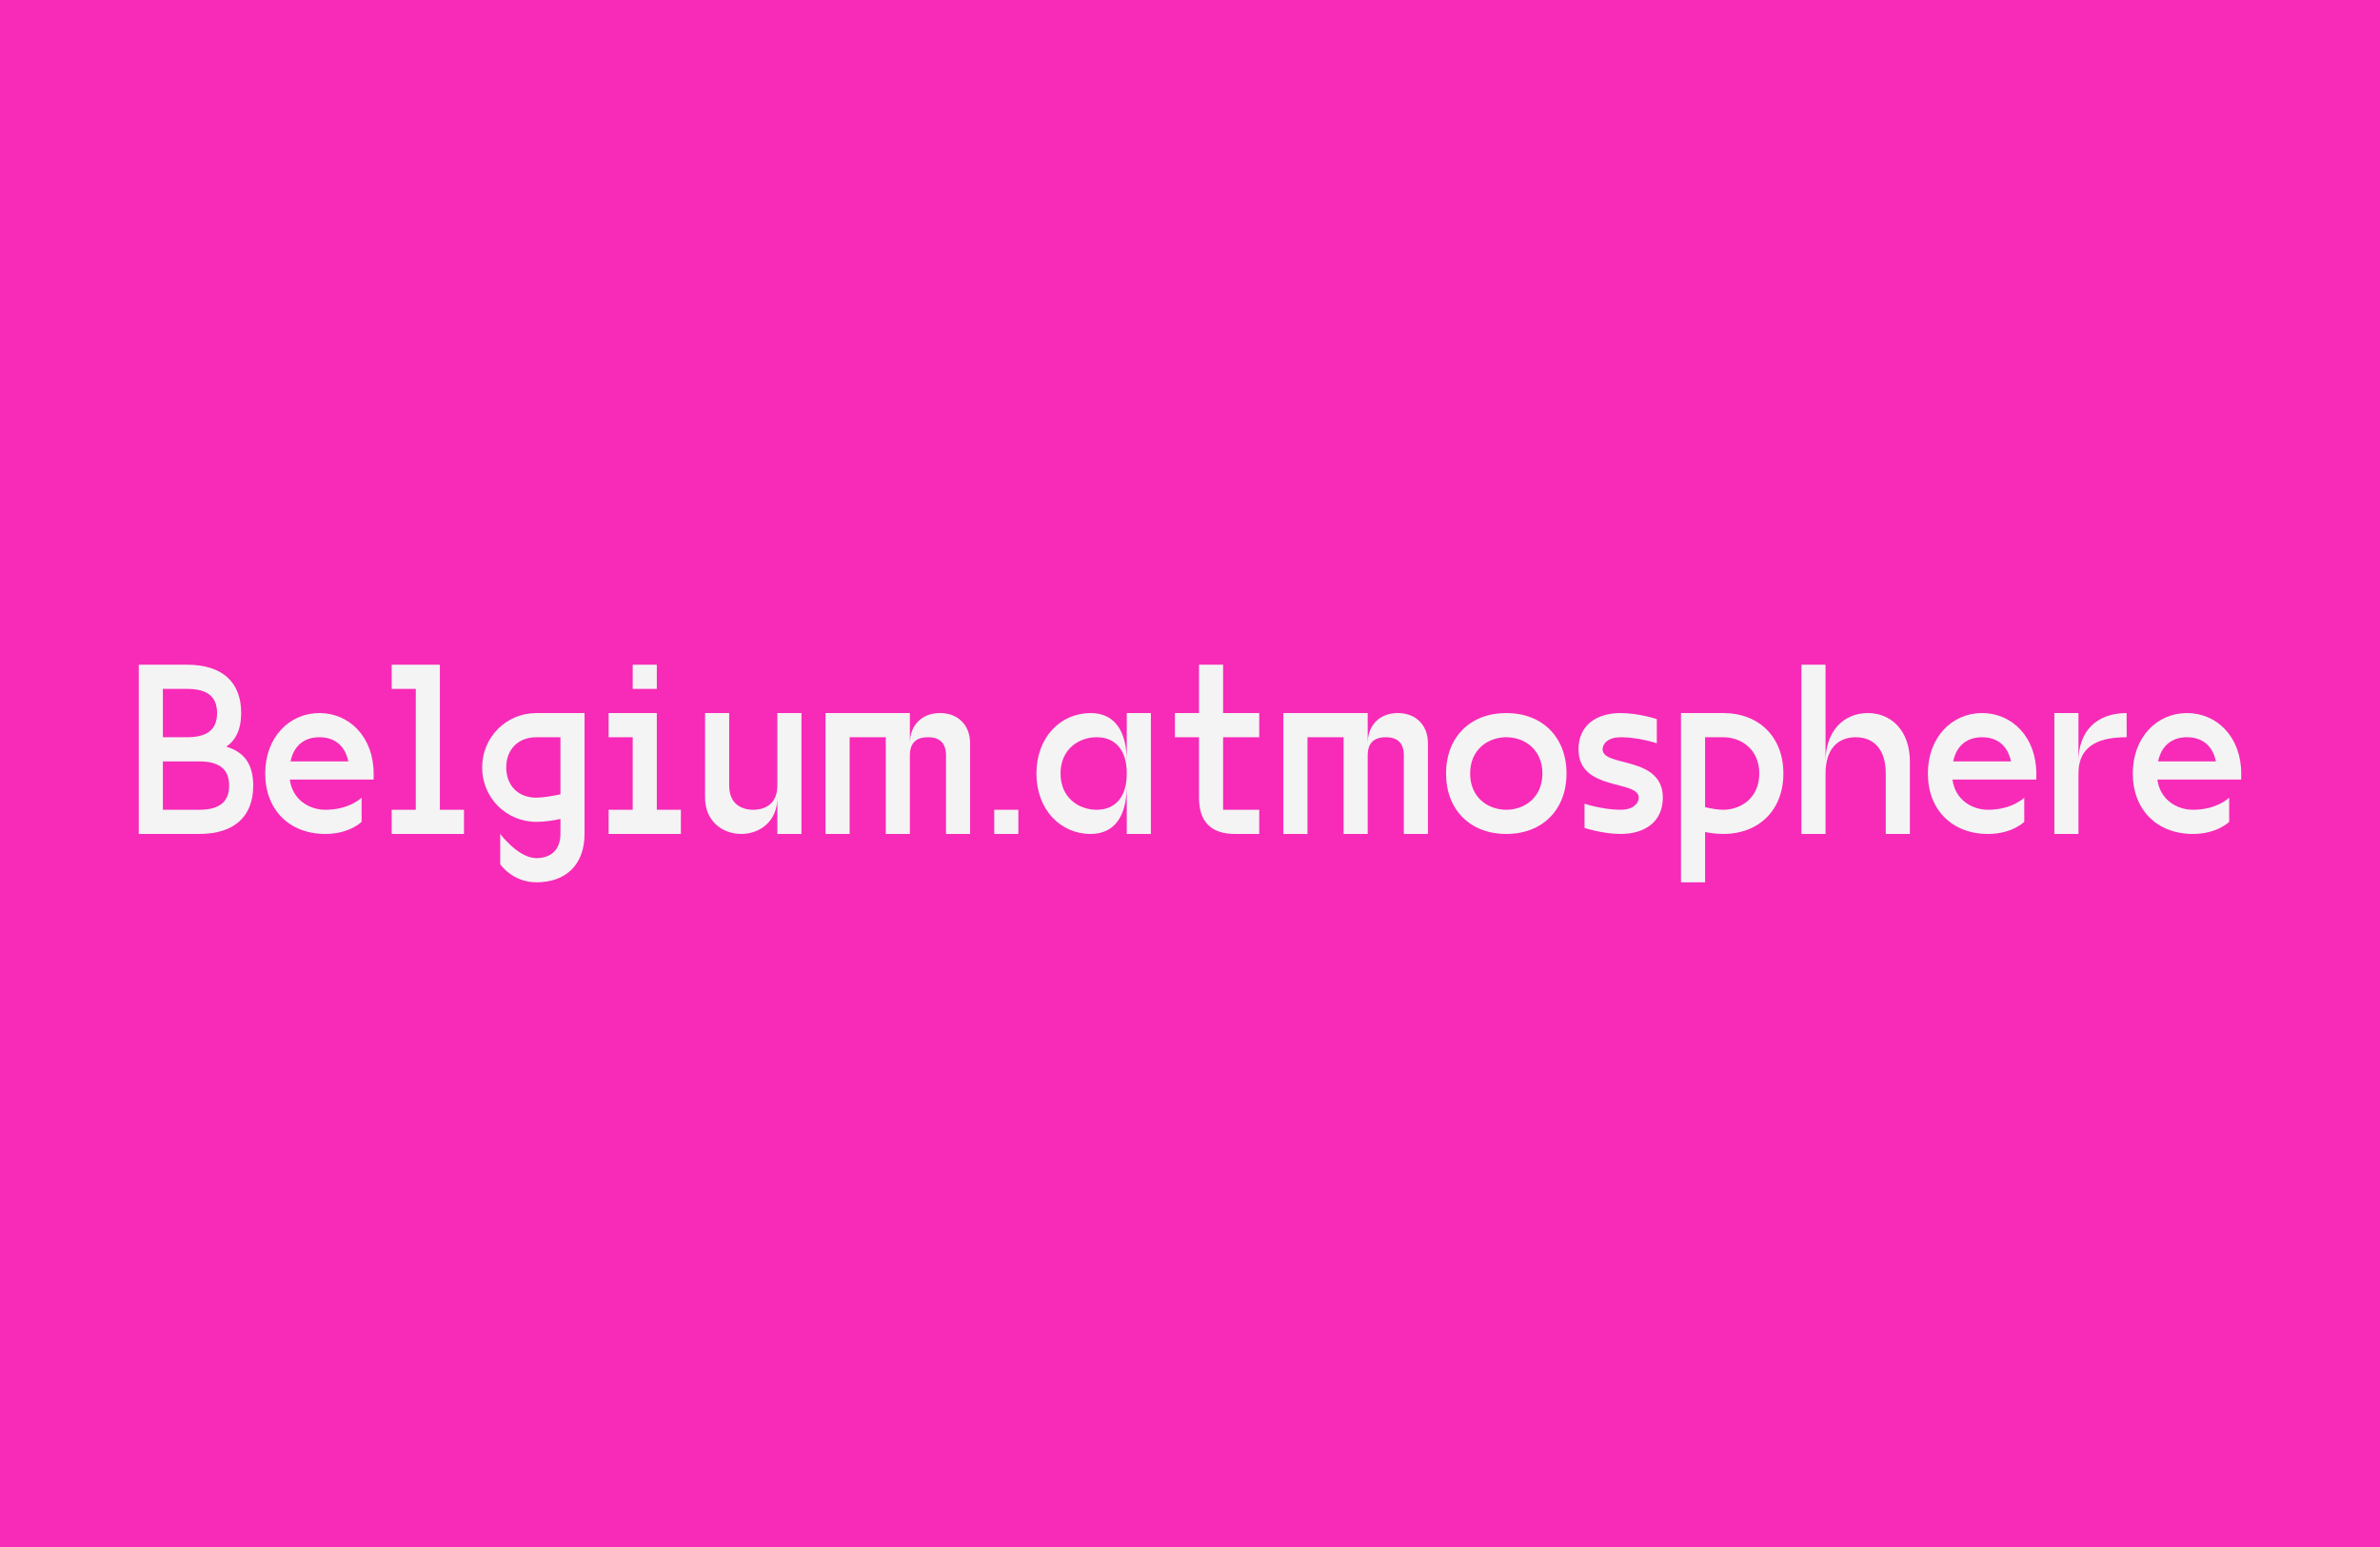 <svg width="560" height="364" viewBox="0 0 560 364" fill="none" xmlns="http://www.w3.org/2000/svg">
<rect width="560" height="364" fill="#F72BB7"/>
<path d="M53.233 175.686C55.558 174.093 56.748 171.533 56.748 167.779C56.748 160.668 52.497 156.401 43.994 156.401H32.656V196.222H46.828C55.331 196.222 59.582 191.955 59.582 184.845C59.582 179.839 57.485 176.937 53.233 175.686ZM43.994 162.09C48.245 162.09 51.079 163.512 51.079 167.779C51.079 172.045 48.245 173.467 43.994 173.467H38.325V162.09H43.994ZM46.828 190.533H38.325V179.156H46.828C51.079 179.156 53.914 180.578 53.914 184.845C53.914 189.111 51.079 190.533 46.828 190.533Z" fill="#F4F4F4"/>
<path d="M87.915 182C87.915 173.467 82.246 167.779 75.16 167.779C68.074 167.779 62.406 173.467 62.406 182C62.406 190.533 68.074 196.222 76.577 196.222C82.246 196.222 85.08 193.378 85.08 193.378V187.689C85.08 187.689 82.246 190.533 76.577 190.533C72.723 190.533 68.811 188.144 68.188 183.422H87.915V182ZM75.16 173.467C78.618 173.467 81.169 175.345 81.963 179.156H68.358C69.151 175.345 71.702 173.467 75.16 173.467Z" fill="#F4F4F4"/>
<path d="M103.503 190.533V156.401H92.166V162.09H97.835V190.533H92.166V196.222H109.172V190.533H103.503Z" fill="#F4F4F4"/>
<path d="M137.538 167.779H126.2C119.114 167.779 113.446 173.467 113.446 180.578C113.446 187.689 119.114 193.378 126.2 193.378C128.241 193.378 130.282 193.036 131.869 192.695V196.222C131.869 199.066 130.452 201.911 126.2 201.911C121.949 201.911 117.697 196.222 117.697 196.222V203.333C117.697 203.333 120.532 207.599 126.2 207.599C133.286 207.599 137.538 203.333 137.538 196.222V167.779ZM126.2 187.689C121.949 187.689 119.114 184.845 119.114 180.578C119.114 176.312 121.949 173.467 126.2 173.467H131.869V186.892C130.055 187.291 127.731 187.689 126.2 187.689Z" fill="#F4F4F4"/>
<path d="M154.544 156.401H148.875V162.09H154.544V156.401ZM154.544 190.533V167.779H143.206V173.467H148.875V190.533H143.206V196.222H160.212V190.533H154.544Z" fill="#F4F4F4"/>
<path d="M182.909 167.779V184.845C182.909 189.111 180.075 190.533 177.24 190.533C174.406 190.533 171.572 189.111 171.572 184.845V167.779H165.903V187.689C165.903 193.378 170.154 196.222 174.406 196.222C178.657 196.222 182.909 193.378 182.909 187.689V196.222H188.578V167.779H182.909Z" fill="#F4F4F4"/>
<path d="M221.172 167.779C216.921 167.779 214.087 170.623 214.087 174.889V167.779H194.246V196.222H199.915V173.467H208.418V196.222H214.087V177.734C214.087 174.889 215.504 173.467 218.338 173.467C221.172 173.467 222.59 174.889 222.59 177.734V196.222H228.258V174.889C228.258 170.623 225.424 167.779 221.172 167.779Z" fill="#F4F4F4"/>
<path d="M239.607 190.533H233.938V196.222H239.607V190.533Z" fill="#F4F4F4"/>
<path d="M265.127 167.779V179.156C265.127 172.045 262.292 167.779 256.624 167.779C249.538 167.779 243.869 173.467 243.869 182C243.869 190.533 249.538 196.222 256.624 196.222C262.292 196.222 265.127 191.955 265.127 184.845V196.222H270.795V167.779H265.127ZM258.041 190.533C253.789 190.533 249.538 187.689 249.538 182C249.538 176.312 253.789 173.467 258.041 173.467C262.292 173.467 265.127 176.312 265.127 182C265.127 187.689 262.292 190.533 258.041 190.533Z" fill="#F4F4F4"/>
<path d="M296.293 173.467V167.779H287.79V156.401H282.122V167.779H276.453V173.467H282.122V187.689C282.122 193.378 284.956 196.222 290.625 196.222H296.293V190.533H287.79V173.467H296.293Z" fill="#F4F4F4"/>
<path d="M328.899 167.779C324.648 167.779 321.813 170.623 321.813 174.889V167.779H301.973V196.222H307.642V173.467H316.145V196.222H321.813V177.734C321.813 174.889 323.23 173.467 326.065 173.467C328.899 173.467 330.316 174.889 330.316 177.734V196.222H335.985V174.889C335.985 170.623 333.151 167.779 328.899 167.779Z" fill="#F4F4F4"/>
<path d="M354.419 167.779C345.916 167.779 340.248 173.467 340.248 182C340.248 190.533 345.916 196.222 354.419 196.222C362.922 196.222 368.591 190.533 368.591 182C368.591 173.467 362.922 167.779 354.419 167.779ZM354.419 173.467C358.671 173.467 362.922 176.312 362.922 182C362.922 187.689 358.671 190.533 354.419 190.533C350.168 190.533 345.916 187.689 345.916 182C345.916 176.312 350.168 173.467 354.419 173.467Z" fill="#F4F4F4"/>
<path d="M391.254 187.689C391.254 177.734 377.083 180.578 377.083 176.312C377.083 174.889 378.5 173.467 381.334 173.467C385.586 173.467 389.837 174.889 389.837 174.889V169.201C389.837 169.201 385.586 167.779 381.334 167.779C375.666 167.779 371.414 170.623 371.414 176.312C371.414 186.267 385.586 183.422 385.586 187.689C385.586 189.111 384.169 190.533 381.334 190.533C377.083 190.533 372.831 189.111 372.831 189.111V194.8C372.831 194.8 377.083 196.222 381.334 196.222C387.003 196.222 391.254 193.378 391.254 187.689Z" fill="#F4F4F4"/>
<path d="M405.448 167.779H395.528V207.599H401.197V195.767C402.33 195.994 403.804 196.222 405.448 196.222C413.951 196.222 419.62 190.533 419.62 182C419.62 173.467 413.951 167.779 405.448 167.779ZM405.448 190.533C404.144 190.533 402.557 190.249 401.197 189.907V173.467H405.448C409.7 173.467 413.951 176.312 413.951 182C413.951 187.689 409.7 190.533 405.448 190.533Z" fill="#F4F4F4"/>
<path d="M439.46 167.779C433.792 167.779 429.54 172.045 429.54 179.156V156.401H423.871V196.222H429.54V182C429.54 176.312 432.374 173.467 436.626 173.467C440.877 173.467 443.712 176.312 443.712 182V196.222H449.38V179.156C449.38 172.045 445.129 167.779 439.46 167.779Z" fill="#F4F4F4"/>
<path d="M479.13 182C479.13 173.467 473.461 167.779 466.375 167.779C459.289 167.779 453.621 173.467 453.621 182C453.621 190.533 459.289 196.222 467.792 196.222C473.461 196.222 476.295 193.378 476.295 193.378V187.689C476.295 187.689 473.461 190.533 467.792 190.533C463.938 190.533 460.026 188.144 459.403 183.422H479.13V182ZM466.375 173.467C469.833 173.467 472.384 175.345 473.178 179.156H459.573C460.367 175.345 462.917 173.467 466.375 173.467Z" fill="#F4F4F4"/>
<path d="M489.05 179.156V167.779H483.381V196.222H489.05V182C489.05 174.889 494.719 173.467 500.387 173.467V167.779C493.301 167.779 489.05 172.045 489.05 179.156Z" fill="#F4F4F4"/>
<path d="M527.347 182C527.347 173.467 521.678 167.779 514.592 167.779C507.506 167.779 501.838 173.467 501.838 182C501.838 190.533 507.506 196.222 516.009 196.222C521.678 196.222 524.512 193.378 524.512 193.378V187.689C524.512 187.689 521.678 190.533 516.009 190.533C512.155 190.533 508.243 188.144 507.62 183.422H527.347V182ZM514.592 173.467C518.05 173.467 520.601 175.345 521.394 179.156H507.79C508.583 175.345 511.134 173.467 514.592 173.467Z" fill="#F4F4F4"/>
</svg>
